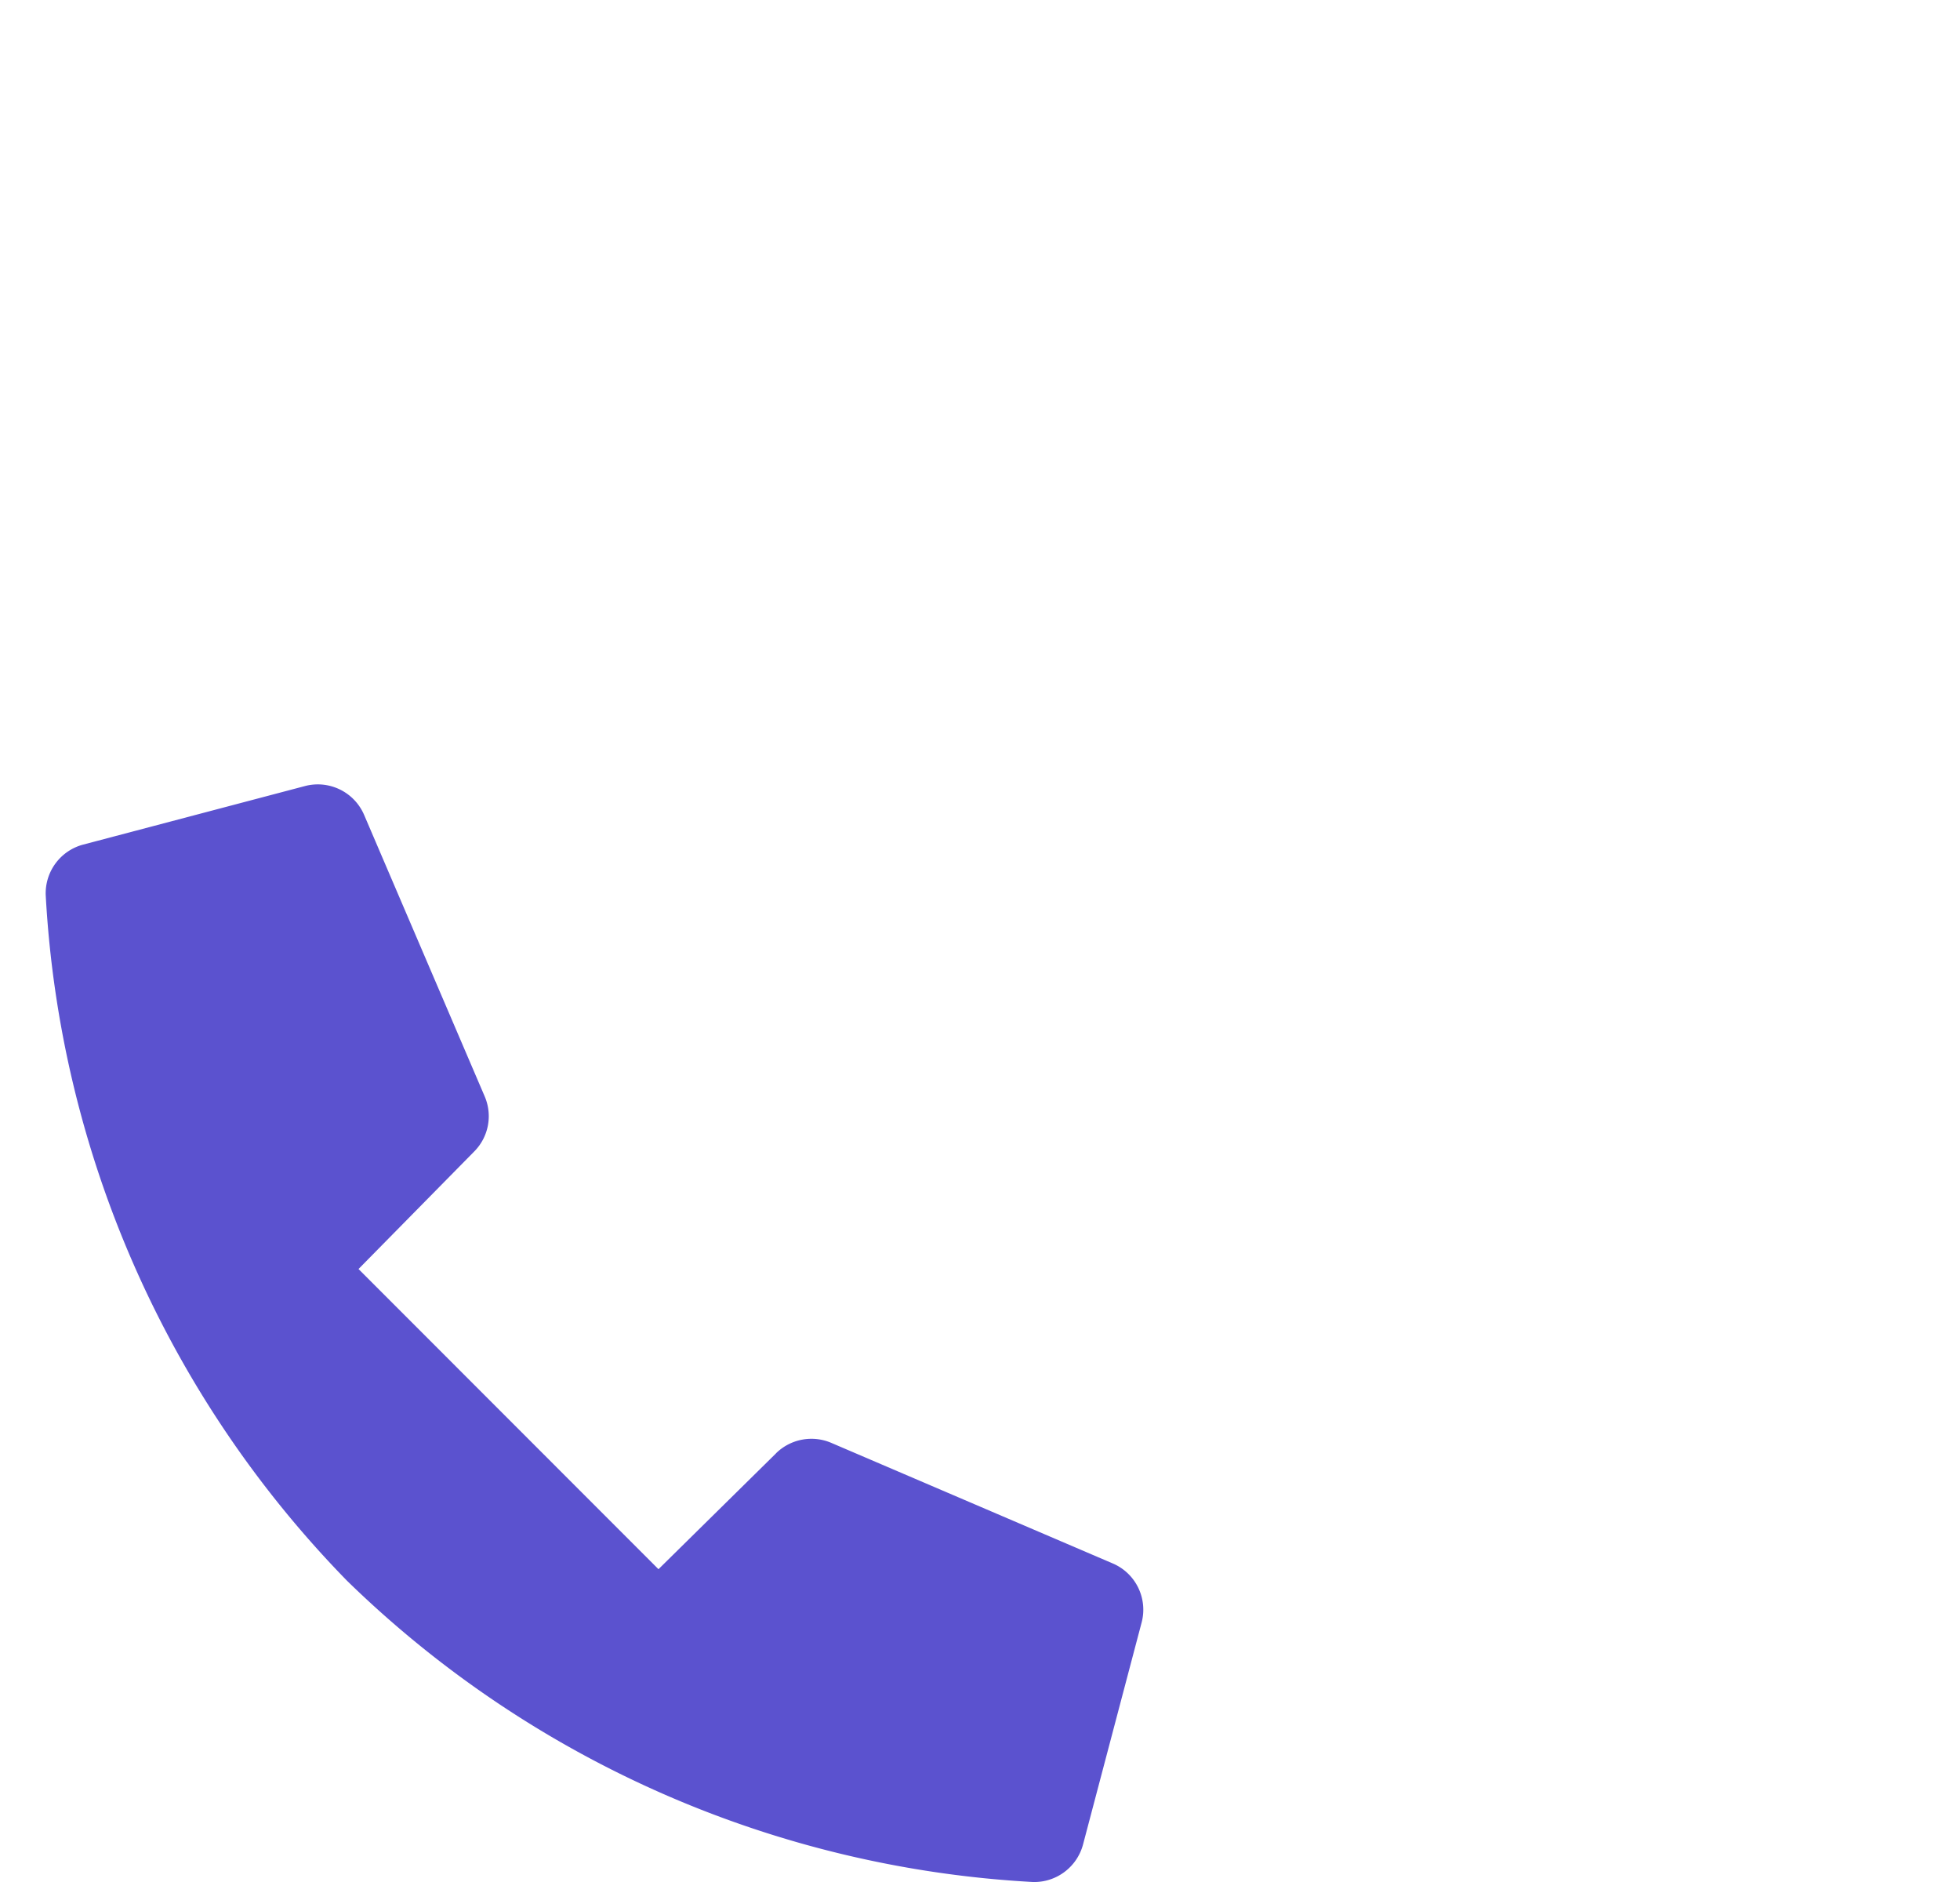 <svg xmlns="http://www.w3.org/2000/svg" width="25" height="24" viewBox="0 0 25 24"><defs><filter id="a" color-interpolation-filters="auto"><feColorMatrix in="SourceGraphic" values="0 0 0 0 0.357 0 0 0 0 0.322 0 0 0 0 0.812 0 0 0 1 0"/></filter></defs><g transform="translate(.583)" fill="none" fill-rule="evenodd"><path fill="#5B52CF" d="M9.316 18.533l-1.5 1.478-3.826-3.828 1.476-1.499a.639.639 0 00.133-.703l-1.538-3.59a.643.643 0 00-.754-.367L.48 10.77a.643.643 0 00-.48.643 13.568 13.568 0 003.842 8.744A13.59 13.59 0 0012.59 24c.3.009.566-.191.642-.481l.746-2.826a.641.641 0 00-.367-.755L10.02 18.4a.644.644 0 00-.705.133"/><g filter="url(#a)"><path fill="#FFF" d="M21.01 10.8a.36.36 0 01-.36.36h-.776a.36.36 0 01-.36-.36v-.775c0-.2.161-.36.36-.36h.775c.2 0 .36.16.36.36v.775zm-2.742 0a.36.36 0 01-.36.36h-.776a.36.36 0 01-.36-.36v-.775c0-.2.161-.36.36-.36h.776c.198 0 .36.16.36.36v.775zm-2.742 0a.36.36 0 01-.36.36h-.775a.36.36 0 01-.36-.36v-.775c0-.2.16-.36.36-.36h.775c.199 0 .36.16.36.36v.775zm-5.342-2.345h-.35l-.276.215-.908.71v-.925H7.08a.064.064 0 01-.064-.064V1.08c0-.035.029-.064.064-.064h10.8c.035 0 .064.029.064.064v3.6H12.12a1.08 1.08 0 00-1.08 1.08v2.695h-.856zM22.92 4.68h-3.96v-3.6A1.08 1.08 0 0017.88 0H7.08A1.08 1.08 0 006 1.08v7.31c0 .597.484 1.08 1.08 1.08h.554v1.995l2.55-1.994h.856v3.6c0 .596.484 1.08 1.08 1.08h7.455l2.791 1.994V14.15h.554A1.08 1.08 0 0024 13.07V5.76a1.08 1.08 0 00-1.08-1.08z"/></g></g></svg>